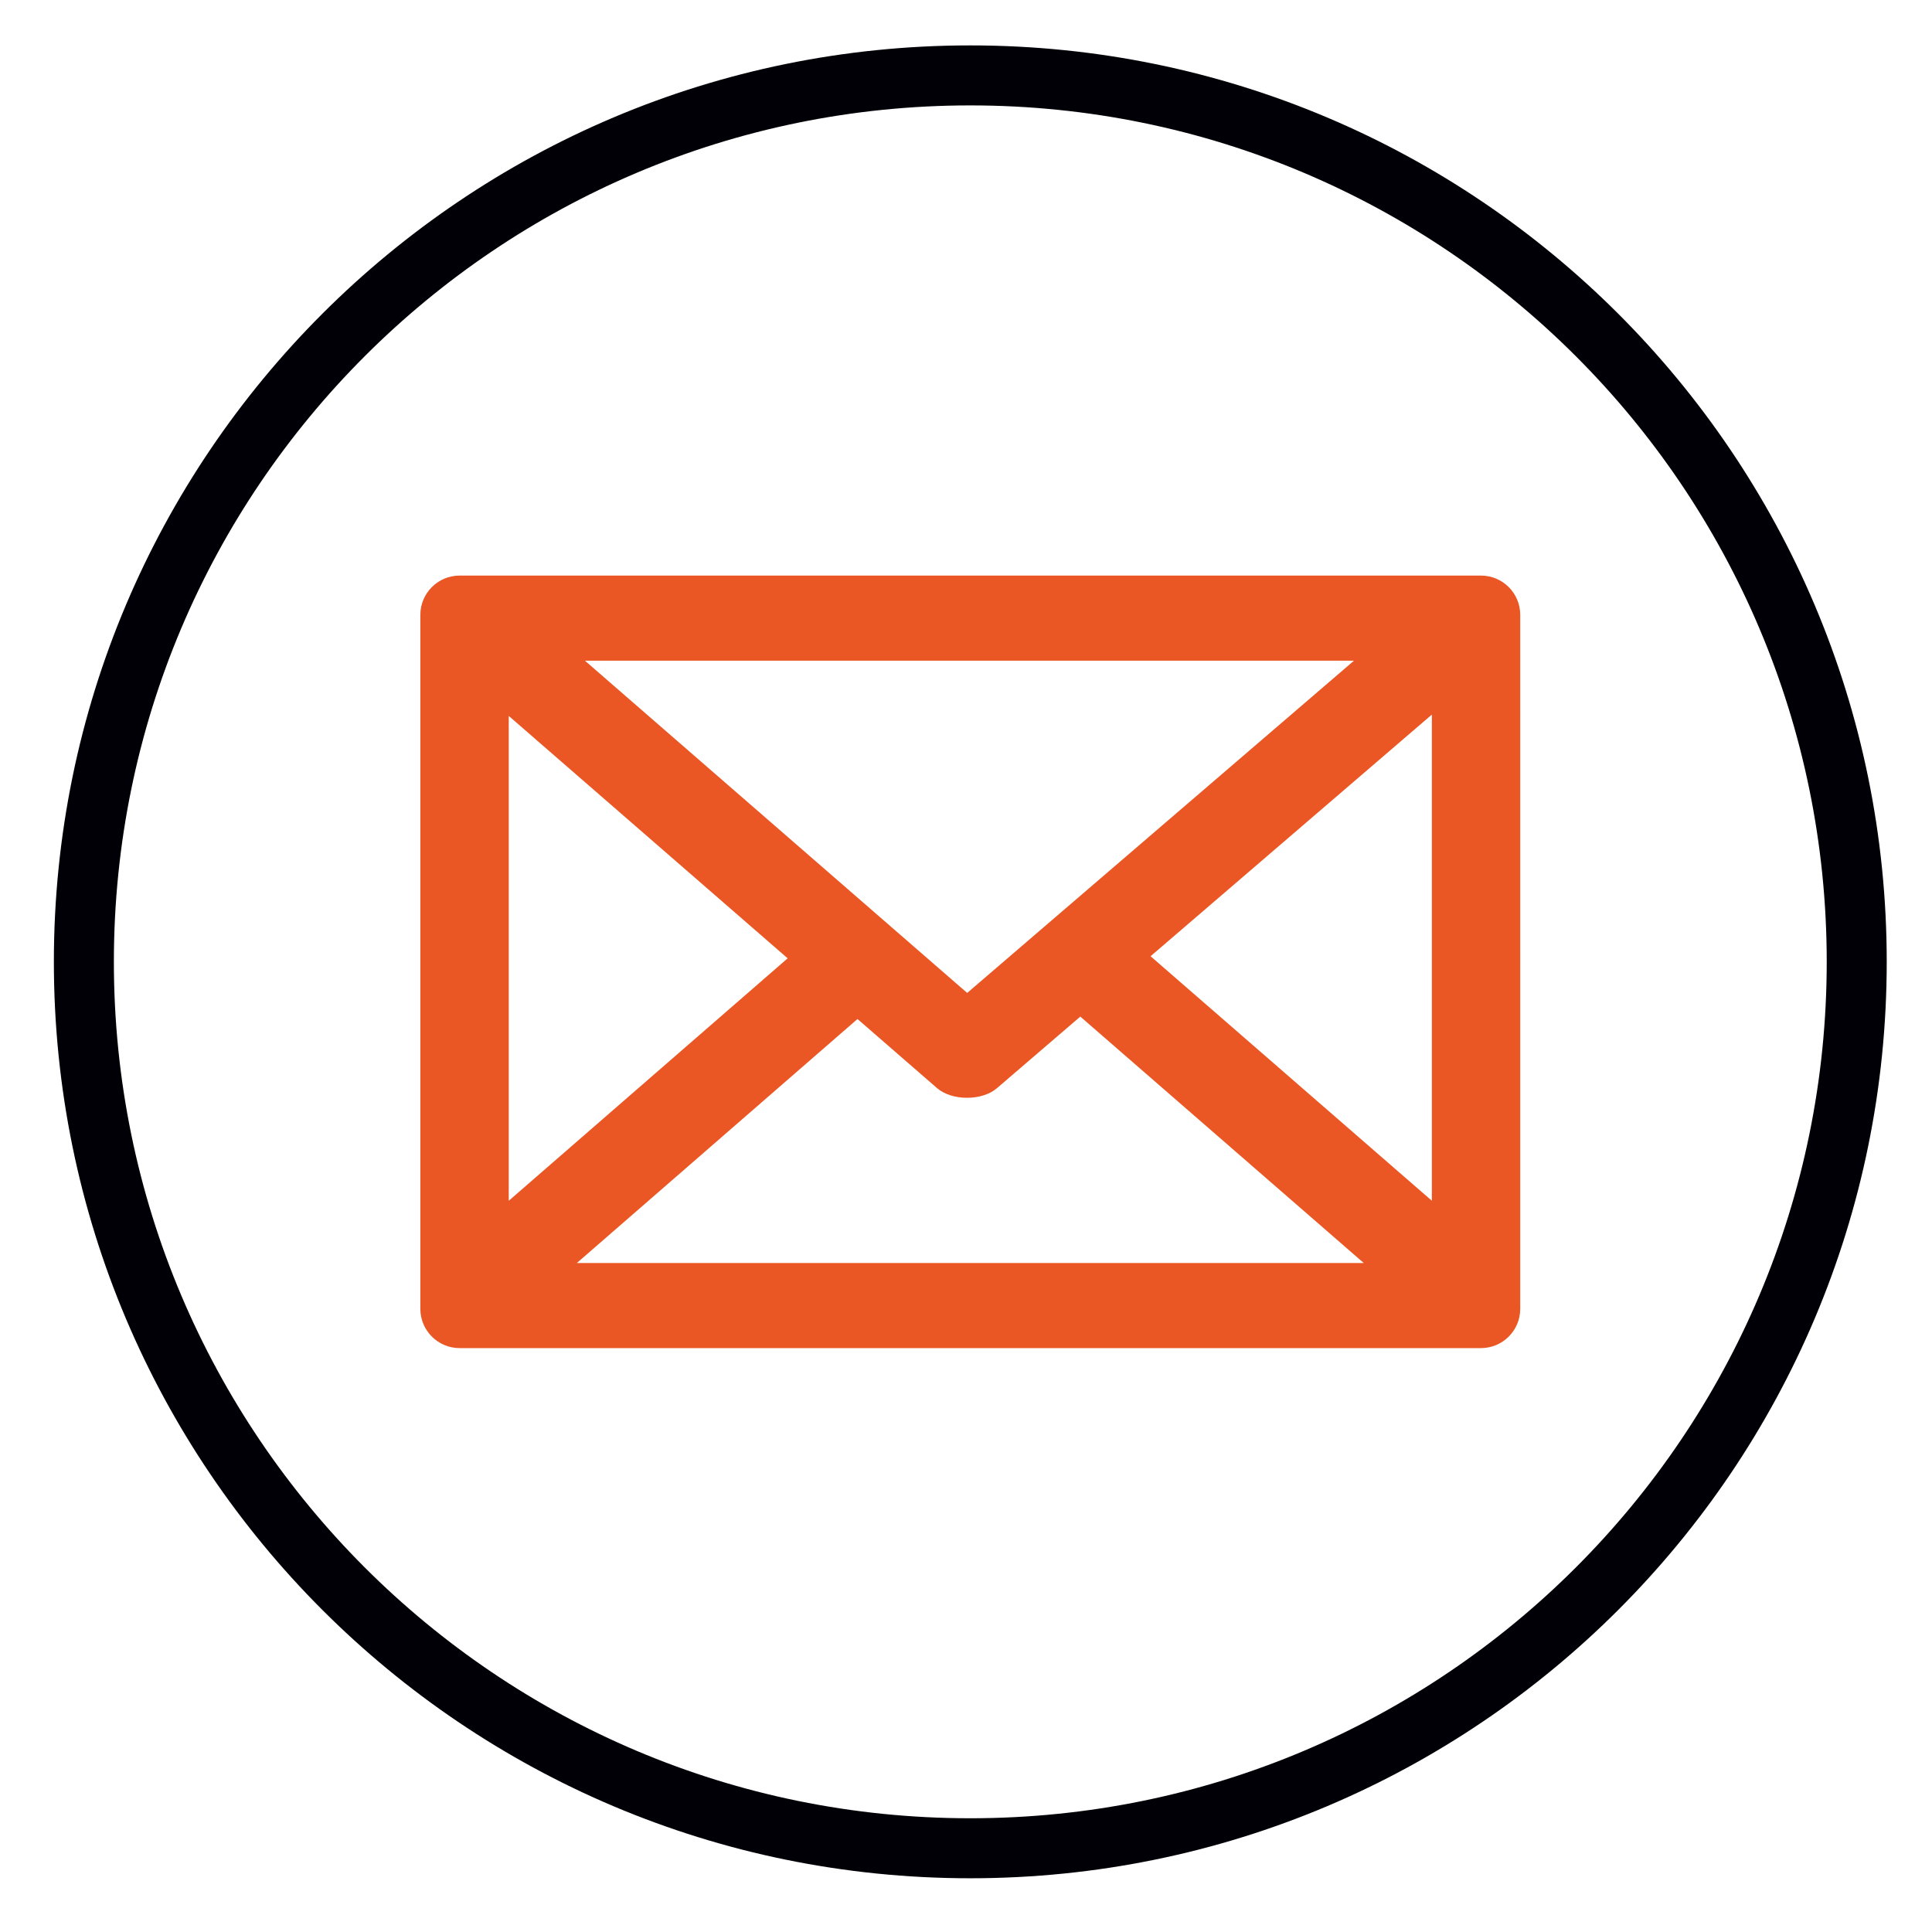 <?xml version="1.0" encoding="utf-8"?>
<!-- Generator: Adobe Illustrator 14.0.0, SVG Export Plug-In . SVG Version: 6.00 Build 43363)  -->
<!DOCTYPE svg PUBLIC "-//W3C//DTD SVG 1.1//EN" "http://www.w3.org/Graphics/SVG/1.1/DTD/svg11.dtd">
<svg version="1.1" xmlns="http://www.w3.org/2000/svg" xmlns:xlink="http://www.w3.org/1999/xlink" x="0px" y="0px" width="86px"
	 height="86px" viewBox="0 0 86 86" enable-background="new 0 0 86 86" xml:space="preserve">
<g id="Background">
</g>
<g id="Guides">
</g>
<g id="Foreground">
	<path fill="#010006" d="M43.191,4.692c-21.054,0-38.122,17.068-38.122,38.123s17.068,38.122,38.122,38.122
		c21.055,0,38.123-17.067,38.123-38.122S64.246,4.692,43.191,4.692z M43.191,2.021c22.53,0,40.794,18.264,40.794,40.794
		c0,22.53-18.264,40.793-40.794,40.793c-22.53,0-40.793-18.264-40.793-40.793C2.397,20.285,20.661,2.021,43.191,2.021z"/>
	<path fill="#EA5724" d="M63.736,31.81L51.216,42.565l12.521,10.885V31.81z M22.646,53.451l12.415-10.793l-12.415-10.79V53.451z
		 M38.17,45.36L25.679,56.22h35.025L48.088,45.252l-3.713,3.189c-0.665,0.571-2.006,0.567-2.667-0.007L38.17,45.36z M26.037,29.409
		l17.016,14.79l17.217-14.79H26.037z M18.711,27.37c0-0.966,0.783-1.749,1.749-1.749h45.462c0.966,0,1.749,0.783,1.749,1.749V58.26
		c0,0.966-0.783,1.749-1.749,1.749H20.46c-0.965,0-1.749-0.783-1.749-1.749V27.37z"/>
</g>
</svg>
